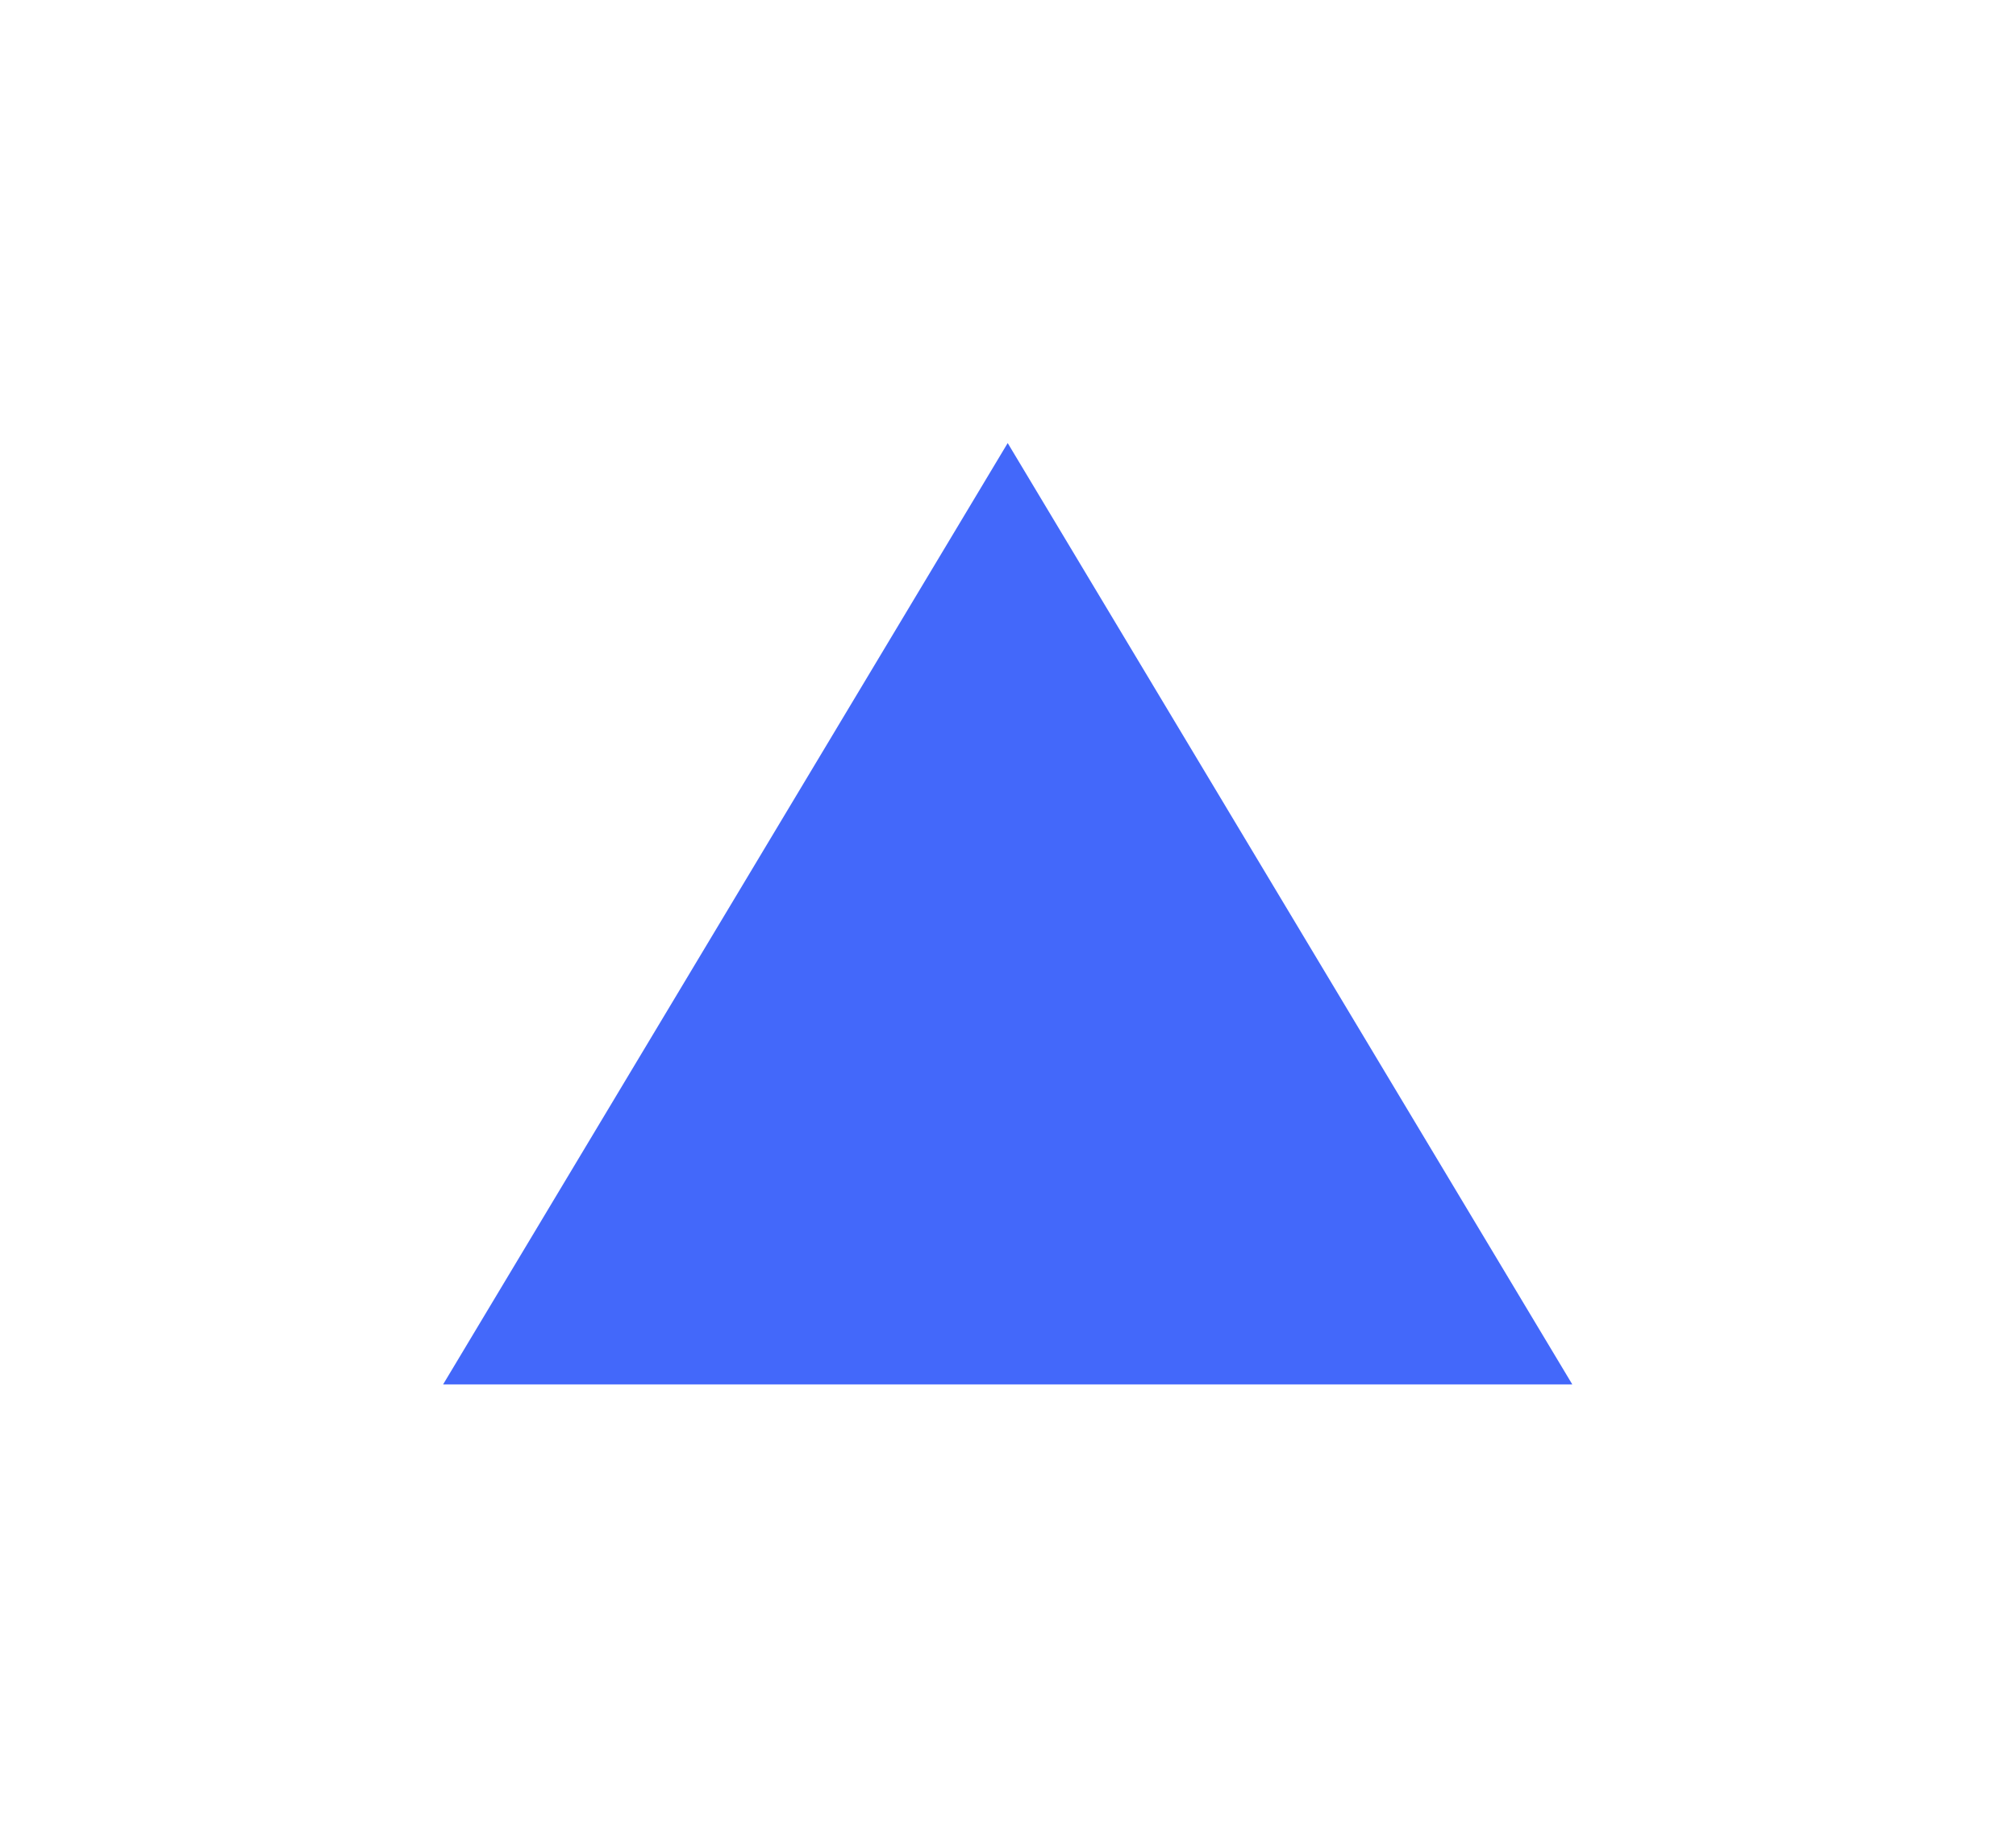 <?xml version="1.0" encoding="UTF-8"?> <svg xmlns="http://www.w3.org/2000/svg" width="1139" height="1033" viewBox="0 0 1139 1033" fill="none"><g filter="url(#filter0_f_2005_7573)"><path d="M569.333 250.333L888.319 782.208H250.347L569.333 250.333Z" fill="#4368FA"></path></g><defs><filter id="filter0_f_2005_7573" x="0.348" y="0.333" width="1137.97" height="1031.87" filterUnits="userSpaceOnUse" color-interpolation-filters="sRGB"><feFlood flood-opacity="0" result="BackgroundImageFix"></feFlood><feBlend mode="normal" in="SourceGraphic" in2="BackgroundImageFix" result="shape"></feBlend><feGaussianBlur stdDeviation="125" result="effect1_foregroundBlur_2005_7573"></feGaussianBlur></filter></defs></svg> 